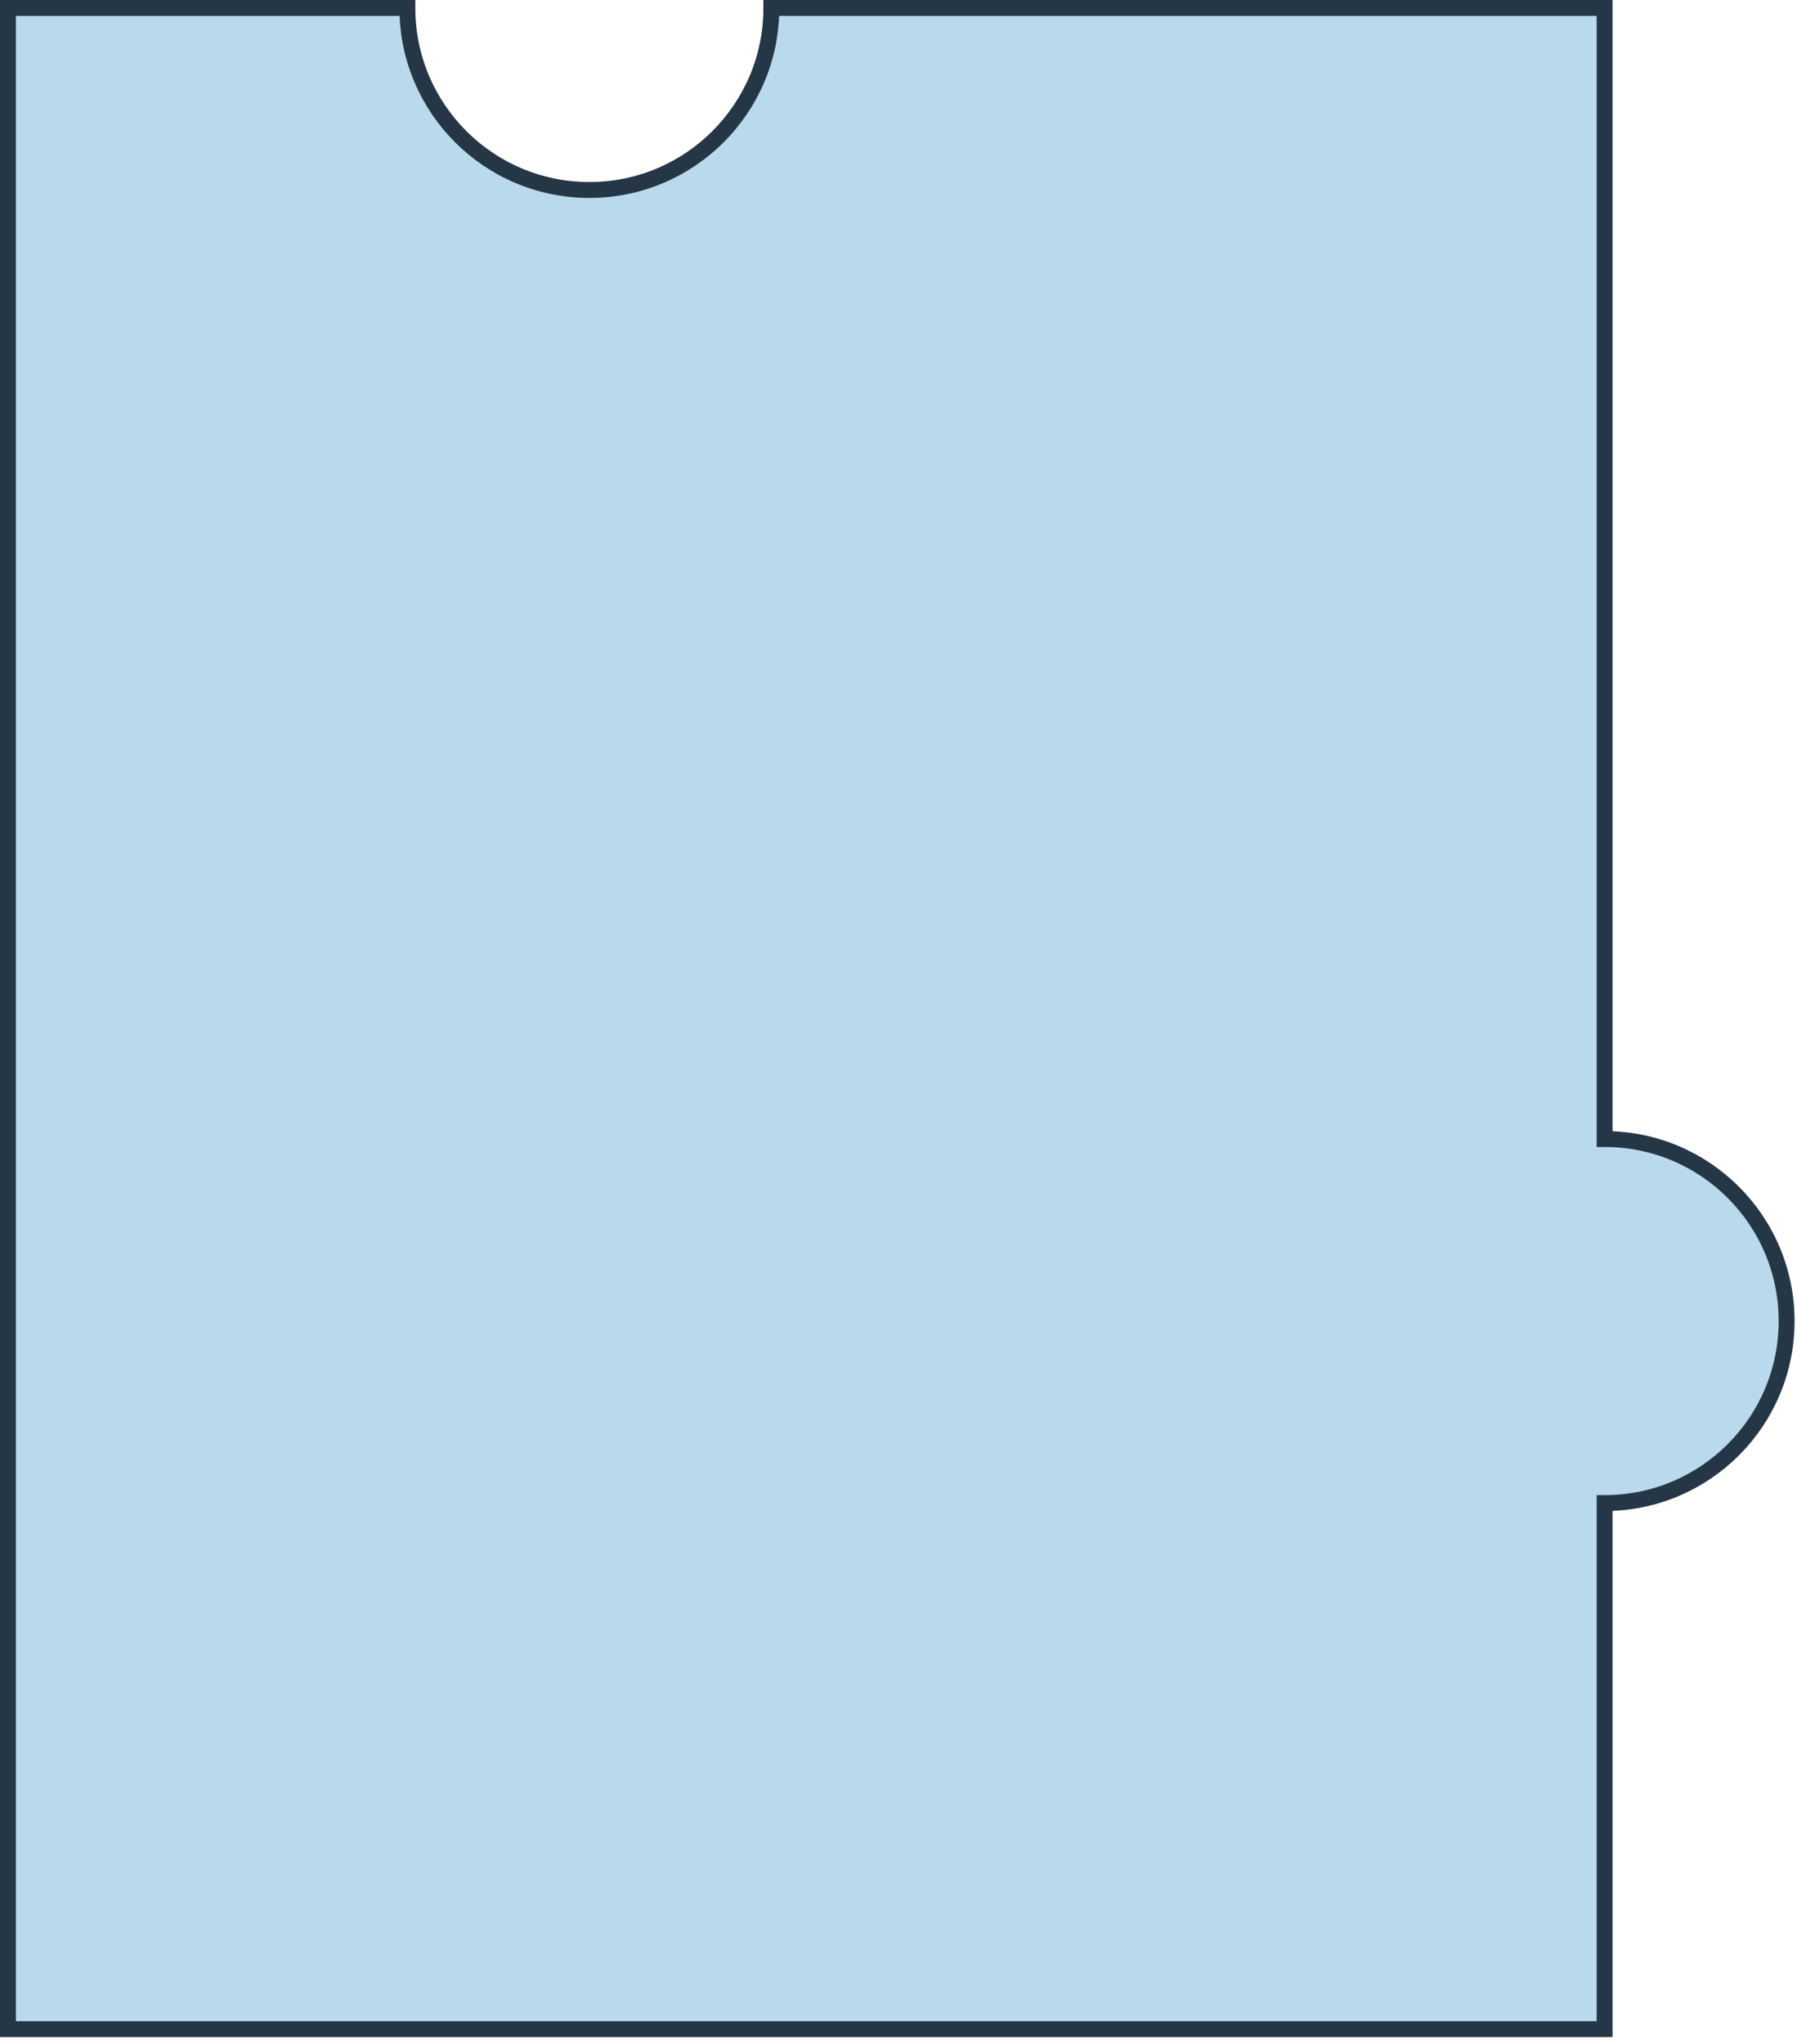 <svg width="226" height="257" viewBox="0 0 226 257" fill="none" xmlns="http://www.w3.org/2000/svg">
<path d="M224.694 166.107C224.694 178.748 214.448 188.994 201.806 188.994V255.137H1V1H51.234C51.234 13.641 61.481 23.887 74.122 23.887C86.763 23.887 97.009 13.641 97.009 1H201.806V143.219C214.448 143.219 224.694 153.465 224.694 166.107Z" fill="#B9D9EC" stroke="#253746" stroke-width="2" stroke-miterlimit="10"/>
</svg>
